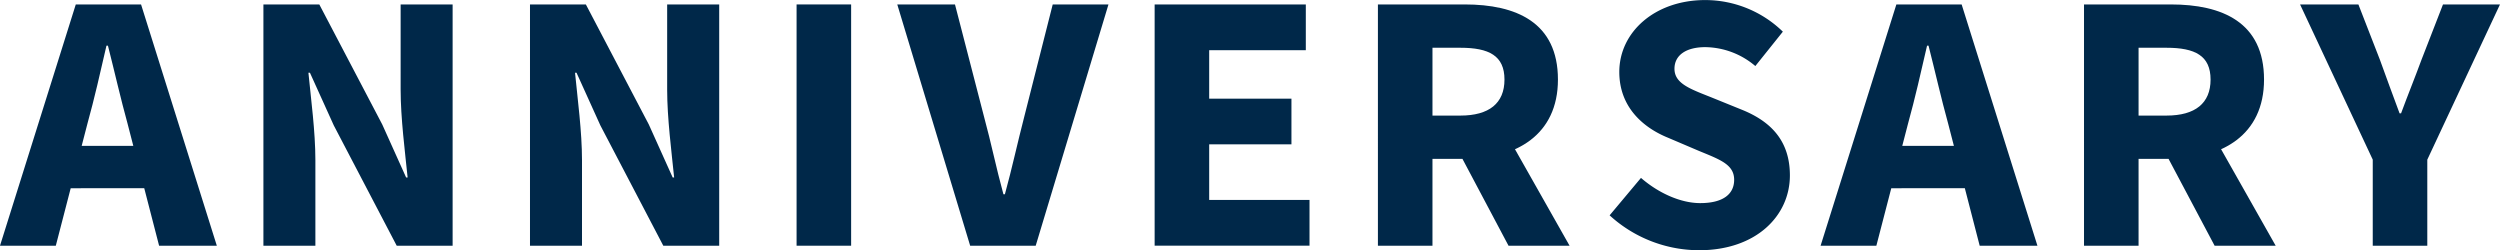 <svg xmlns="http://www.w3.org/2000/svg" width="421.113" height="42.138" viewBox="0 0 421.113 42.138"><g transform="translate(-472.391 -551.862)"><path d="M12.765,191.912H23.76l12.763,40.641H26.8l-5.318-20.582c-1.129-4.065-2.216-8.87-3.3-13.111h-.249c-.982,4.29-2.067,9.046-3.2,13.111L9.4,232.553H0Zm-4.35,23.819H27.969v7.14H8.415Z" transform="translate(472.391 360.698)" fill="#002849"/><path d="M22.409,191.912h9.415l10.6,20.214,4.021,8.928H46.7c-.434-4.3-1.176-9.993-1.176-14.784V191.912h8.757v40.641H44.864l-10.6-20.265-4.019-8.876H29.99c.434,4.483,1.174,9.926,1.174,14.717v14.424H22.409Z" transform="translate(494.352 360.698)" fill="#002849"/><path d="M45.088,191.912H54.5l10.6,20.214,4.021,8.928h.249c-.434-4.3-1.176-9.993-1.176-14.784V191.912H76.96v40.641H67.543l-10.6-20.265-4.019-8.876h-.249c.434,4.483,1.174,9.926,1.174,14.717v14.424H45.088Z" transform="translate(516.577 360.698)" fill="#002849"/><rect width="9.189" height="40.641" transform="translate(606.571 552.61)" fill="#002849"/><path d="M76.334,191.912h9.722l4.9,18.939c1.212,4.447,2.027,8.548,3.259,13.032h.249c1.232-4.485,2.1-8.585,3.255-13.032l4.8-18.939h9.391L99.652,232.553H88.612Z" transform="translate(547.198 360.698)" fill="#002849"/><path d="M98.229,191.912h25.465v7.706H107.418v8.162h13.856v7.7H107.418v9.366h16.9v7.7H98.229Z" transform="translate(568.655 360.698)" fill="#002849"/><path d="M117.224,191.912h14.638c8.619,0,15.686,2.994,15.686,12.656,0,9.34-7.067,13.361-15.686,13.361h-5.449v14.624h-9.189Zm13.89,18.721c4.831,0,7.429-2.069,7.429-6.065,0-4.019-2.6-5.36-7.429-5.36h-4.7v11.424Zm-.933,4.873,6.354-5.879,12.973,22.926H139.224Z" transform="translate(587.27 360.698)" fill="#002849"/><path d="M136.939,227.8l5.277-6.3c2.891,2.517,6.641,4.247,9.981,4.247,3.837,0,5.714-1.511,5.714-3.924,0-2.556-2.309-3.38-5.859-4.839l-5.283-2.251c-4.212-1.713-8.205-5.172-8.205-11.078,0-6.736,6.017-12.111,14.478-12.111a18.779,18.779,0,0,1,13.072,5.324l-4.635,5.791a13.24,13.24,0,0,0-8.437-3.184c-3.17,0-5.184,1.319-5.184,3.643,0,2.495,2.657,3.4,6.2,4.811l5.181,2.1c4.962,2.008,8.061,5.312,8.061,11.056,0,6.752-5.625,12.6-15.311,12.6a22.392,22.392,0,0,1-15.054-5.876" transform="translate(606.59 360.328)" fill="#002849"/><path d="M167.648,191.912h10.995l12.765,40.641h-9.726l-5.316-20.582c-1.131-4.065-2.216-8.87-3.3-13.111h-.249c-.984,4.29-2.069,9.046-3.2,13.111l-5.34,20.582h-9.393ZM163.3,215.731h19.557v7.14H163.3Z" transform="translate(624.177 360.698)" fill="#002849"/><path d="M177.294,191.912h14.638c8.619,0,15.686,2.994,15.686,12.656,0,9.34-7.066,13.361-15.686,13.361h-5.449v14.624h-9.189Zm13.89,18.721c4.833,0,7.429-2.069,7.429-6.065,0-4.019-2.6-5.36-7.429-5.36h-4.7v11.424Zm-.932,4.873,6.356-5.879,12.971,22.926H199.294Z" transform="translate(646.138 360.698)" fill="#002849"/><path d="M207.919,218.058l-12.244-26.146H205.5l3.631,9.337c1.085,3.043,2.148,5.861,3.307,9.009h.249c1.16-3.148,2.318-5.966,3.435-9.009l3.629-9.337h9.6l-12.244,26.146v14.5h-9.189Z" transform="translate(664.151 360.698)" fill="#002849"/></g></svg>